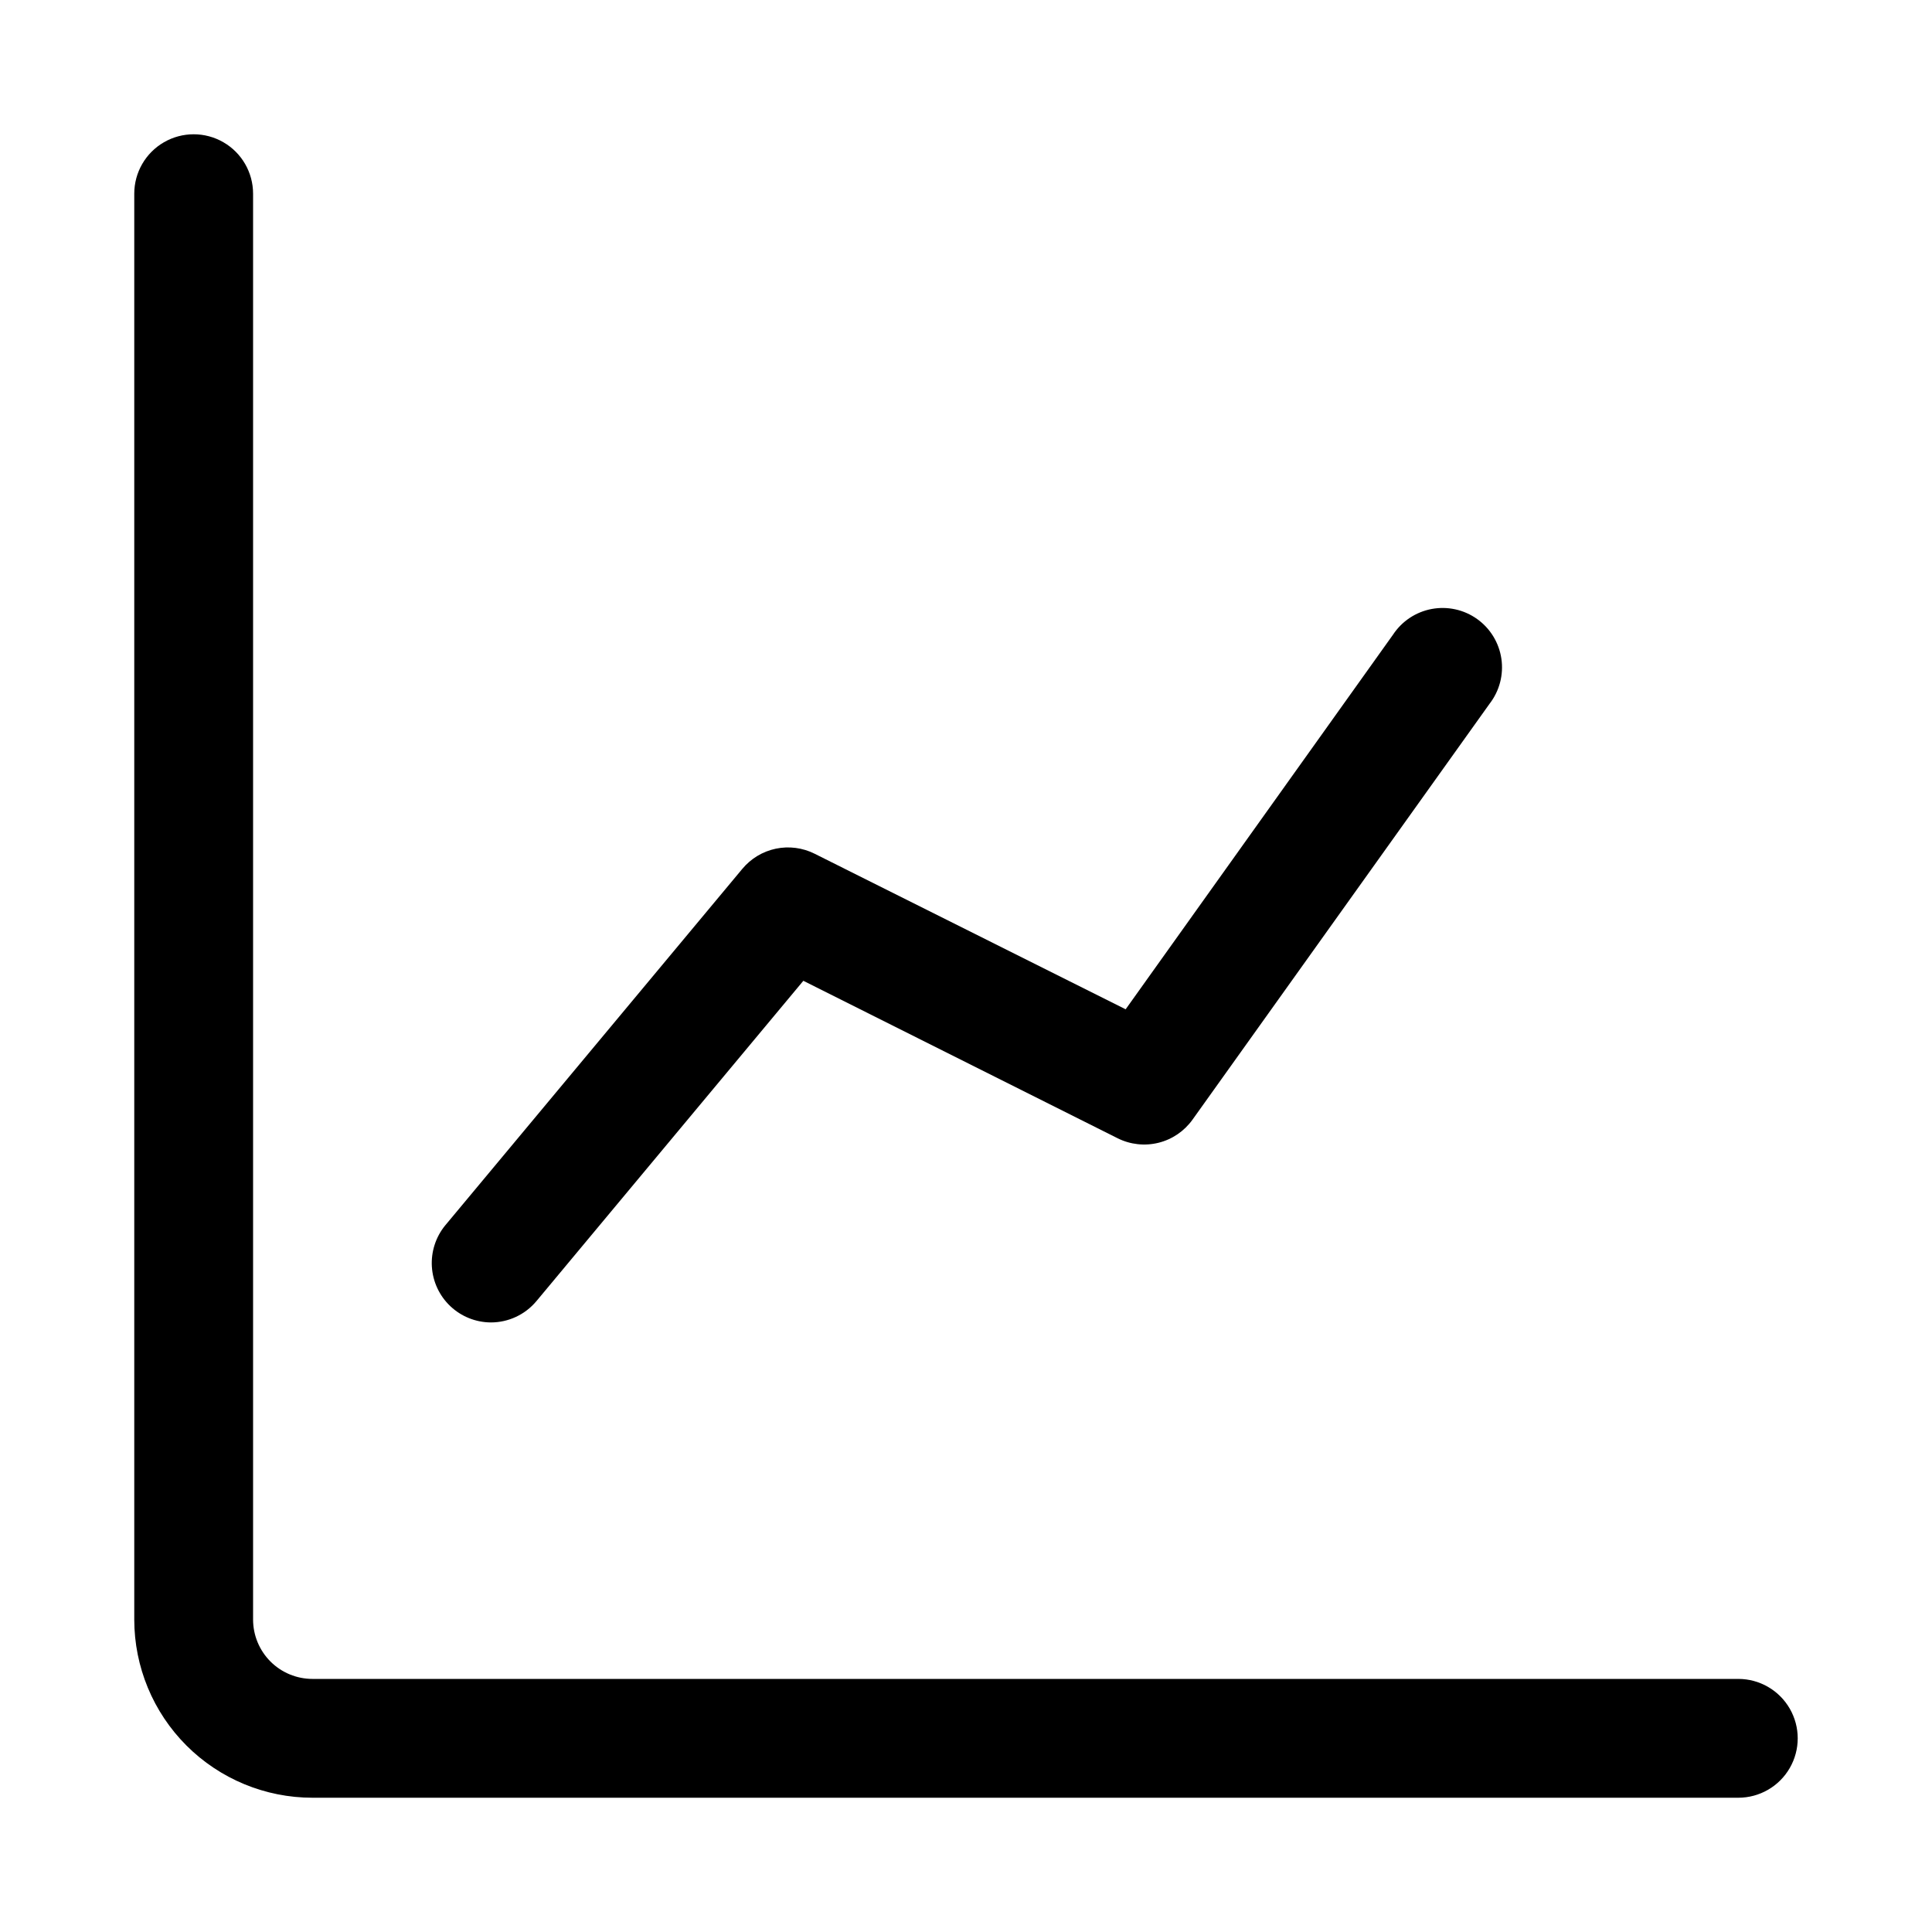 <?xml version="1.0" encoding="UTF-8"?>
<!-- Uploaded to: SVG Repo, www.svgrepo.com, Generator: SVG Repo Mixer Tools -->
<svg fill="#000000" width="800px" height="800px" version="1.1" viewBox="144 144 512 512" xmlns="http://www.w3.org/2000/svg">
 <g>
  <path d="m604.67 588.93h-377.86c-4.176 0-8.18-1.656-11.133-4.609-2.949-2.953-4.609-6.957-4.609-11.133v-377.86c0-5.625-3-10.82-7.871-13.633-4.871-2.812-10.875-2.812-15.746 0s-7.871 8.008-7.871 13.633v377.86c0 12.527 4.977 24.539 13.832 33.398 8.859 8.855 20.875 13.832 33.398 13.832h377.86c5.625 0 10.82-3 13.633-7.871 2.812-4.871 2.812-10.871 0-15.742-2.812-4.871-8.008-7.875-13.633-7.875z"/>
  <path d="m274.05 494.46c4.684 0.008 9.125-2.066 12.121-5.664l70.723-84.875 83.301 41.734c3.356 1.672 7.195 2.094 10.832 1.188 3.637-0.906 6.828-3.082 9.008-6.133l78.719-110.21c2.621-3.383 3.75-7.691 3.129-11.926s-2.941-8.031-6.422-10.523c-3.484-2.488-7.828-3.449-12.039-2.668-4.207 0.785-7.914 3.246-10.266 6.824l-70.848 99.266-82.438-41.234c-3.176-1.586-6.797-2.055-10.273-1.328-3.473 0.73-6.602 2.613-8.871 5.344l-78.719 94.465h-0.004c-2.527 3.078-3.797 7-3.551 10.977 0.25 3.981 1.996 7.715 4.891 10.453 2.894 2.742 6.723 4.281 10.707 4.309z"/>
 </g>
</svg>